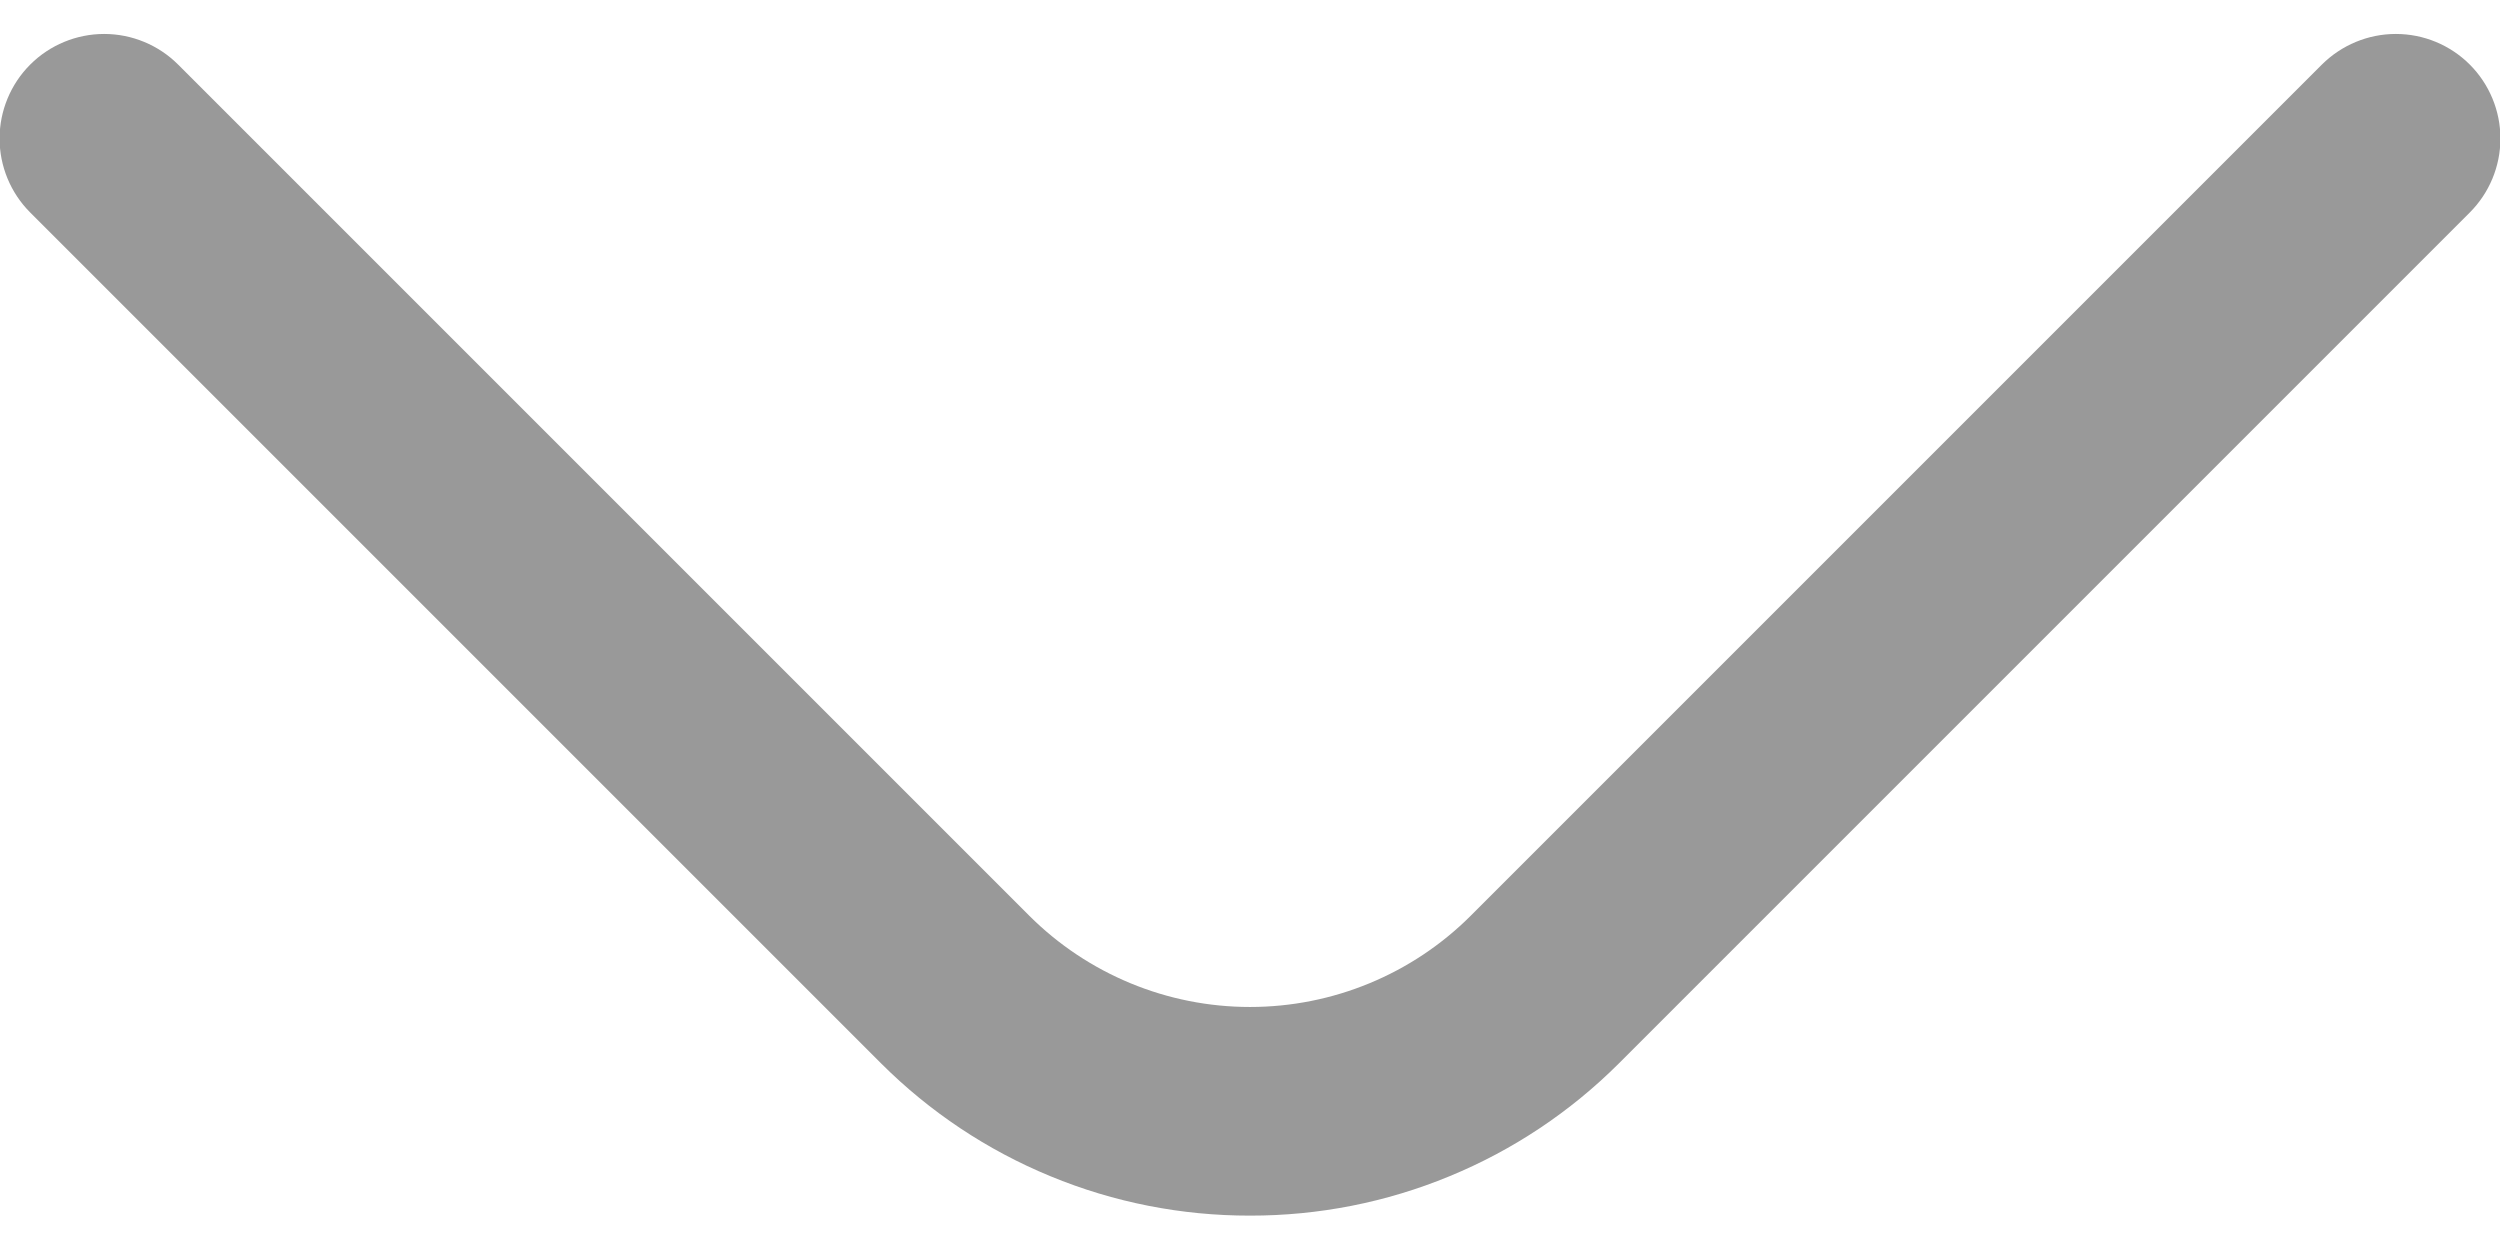 <svg width="24" height="12" viewBox="0 0 24 12" fill="none" xmlns="http://www.w3.org/2000/svg">
<path d="M12 11.67C11.343 11.671 10.692 11.543 10.085 11.292C9.477 11.042 8.925 10.674 8.46 10.21L0.29 2.04C0.102 1.852 -0.004 1.596 -0.004 1.33C-0.004 1.064 0.102 0.808 0.29 0.62C0.478 0.432 0.734 0.326 1 0.326C1.266 0.326 1.522 0.432 1.71 0.62L9.88 8.79C10.443 9.352 11.205 9.667 12 9.667C12.795 9.667 13.558 9.352 14.12 8.79L22.29 0.62C22.479 0.432 22.734 0.326 23 0.326C23.267 0.326 23.522 0.432 23.71 0.62C23.898 0.808 24.004 1.064 24.004 1.33C24.004 1.596 23.898 1.852 23.71 2.04L15.54 10.21C15.075 10.674 14.523 11.042 13.915 11.292C13.308 11.543 12.657 11.671 12 11.67Z" fill="#999999"/>
</svg>
